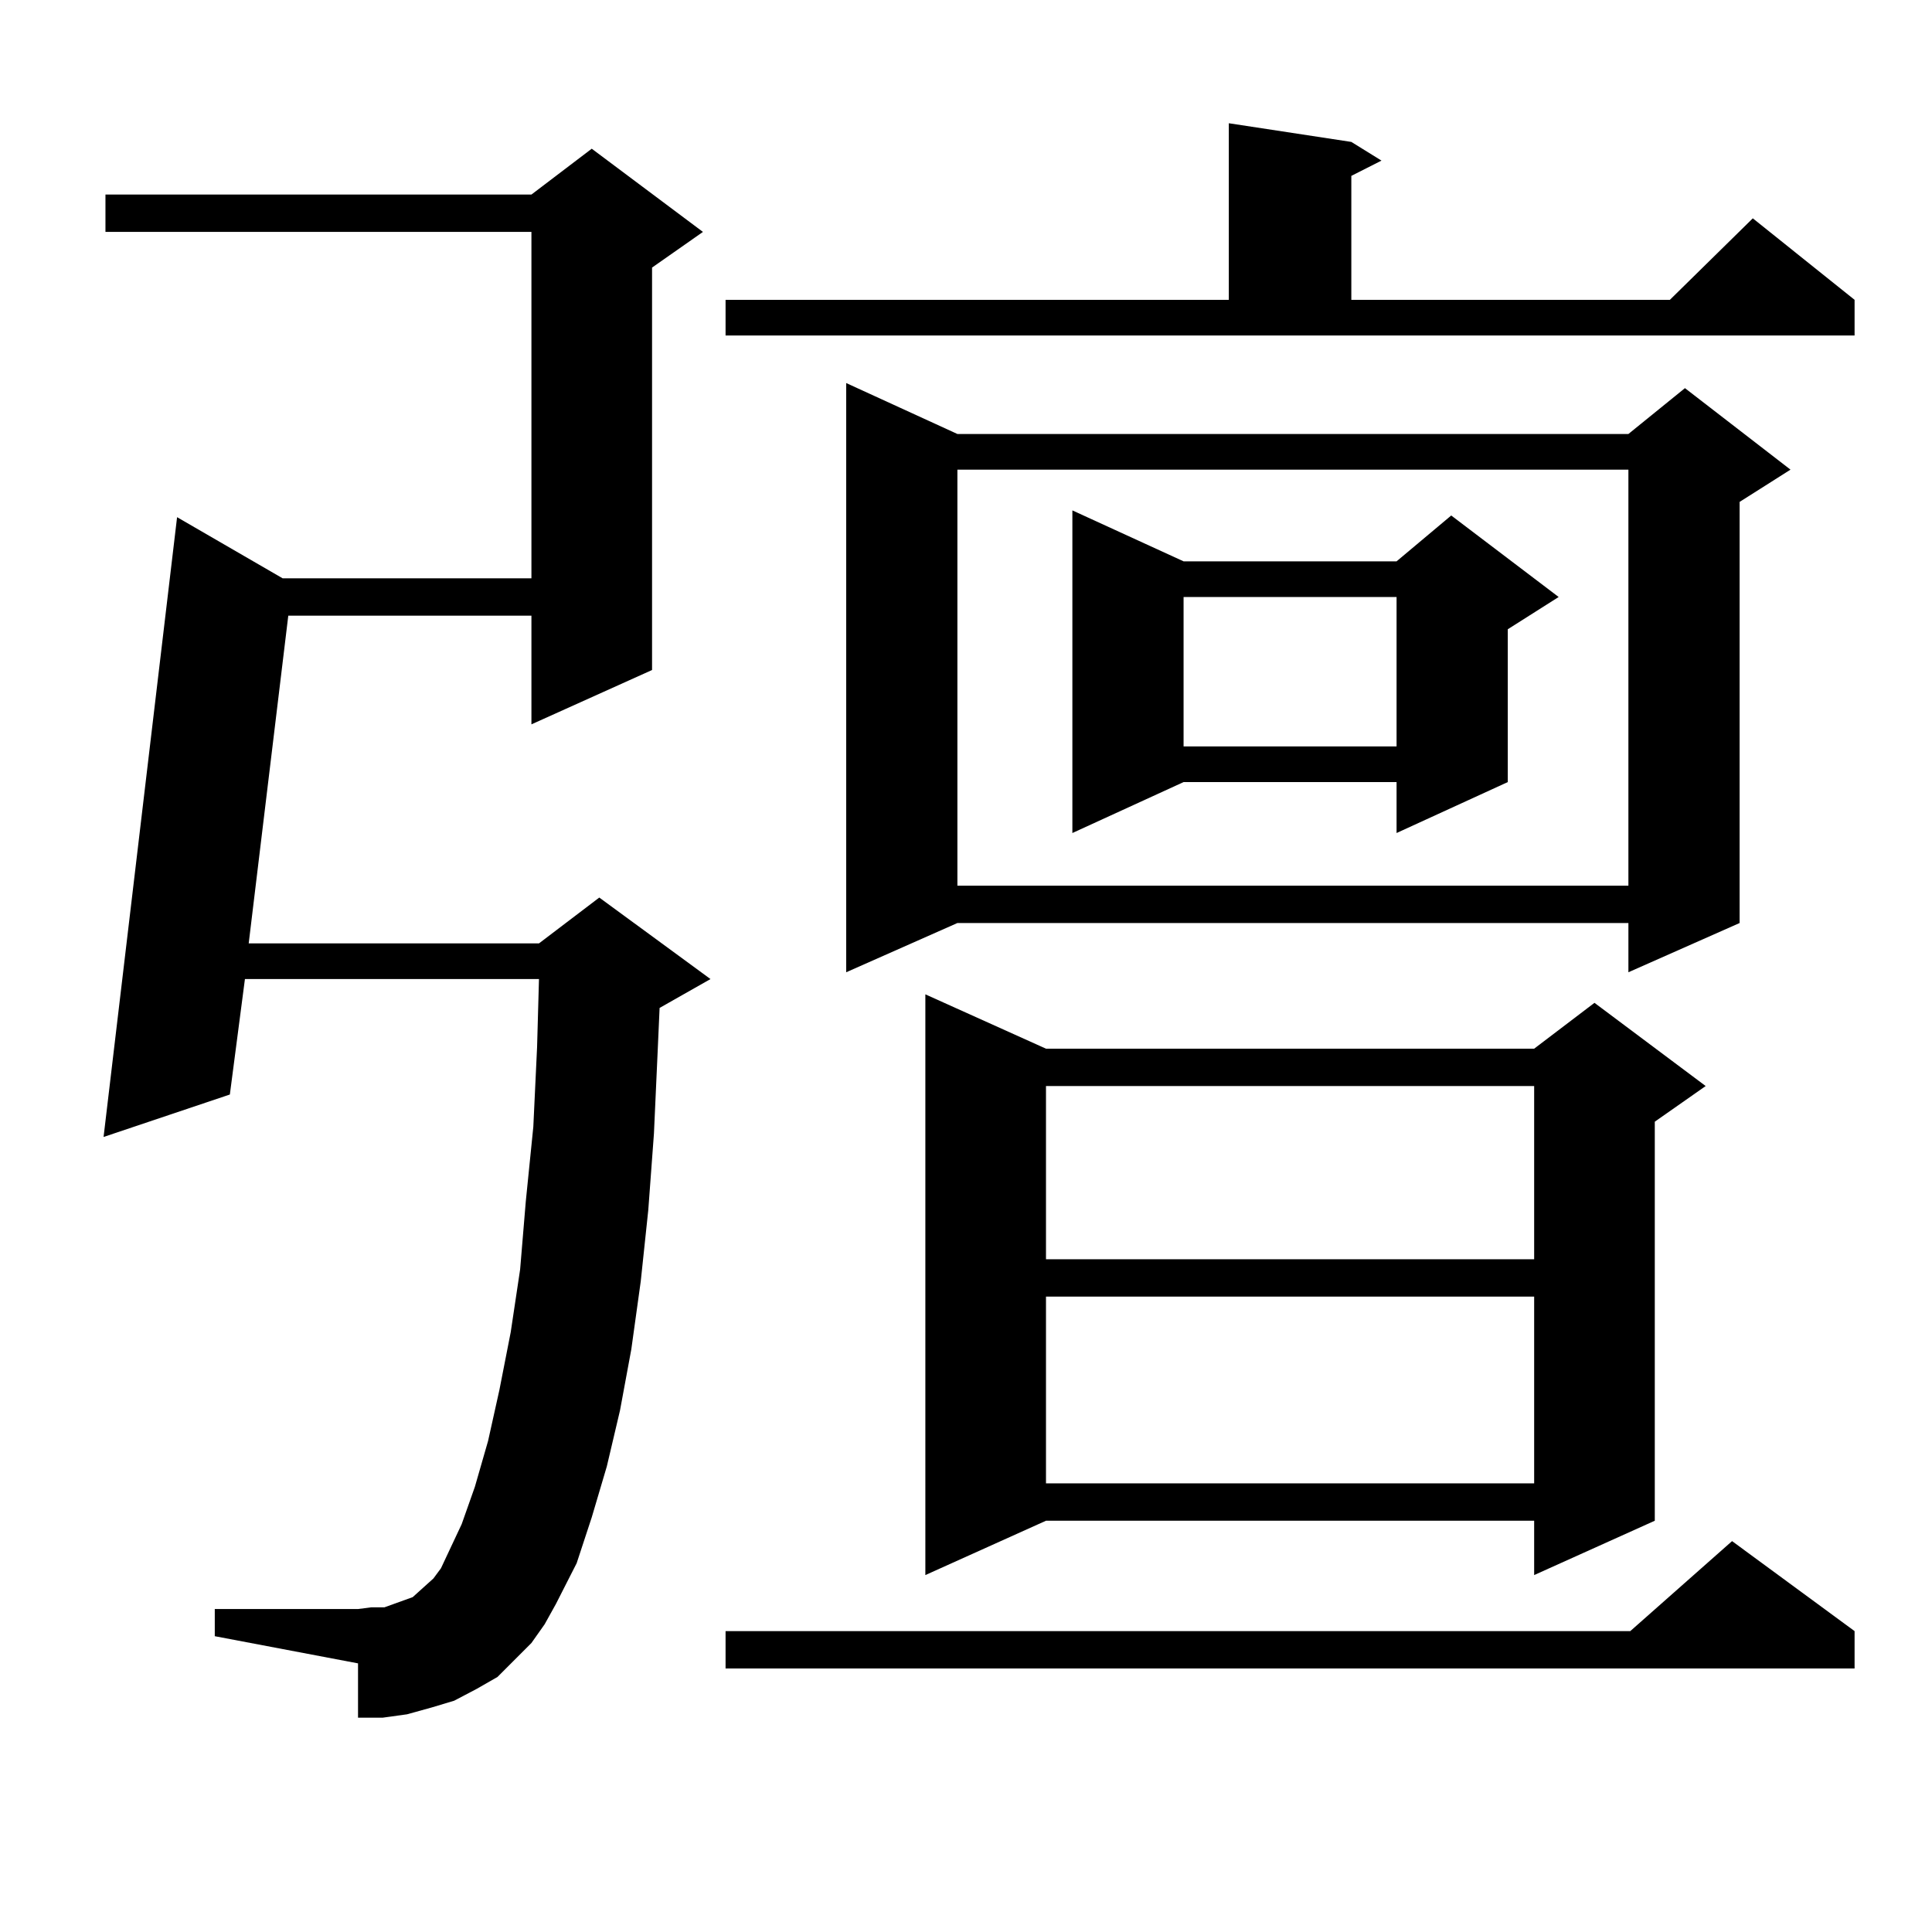 <?xml version="1.0" encoding="utf-8"?>
<!-- Generator: Adobe Illustrator 16.0.0, SVG Export Plug-In . SVG Version: 6.00 Build 0)  -->
<!DOCTYPE svg PUBLIC "-//W3C//DTD SVG 1.1//EN" "http://www.w3.org/Graphics/SVG/1.1/DTD/svg11.dtd">
<svg version="1.1" id="图层_1" xmlns="http://www.w3.org/2000/svg" xmlns:xlink="http://www.w3.org/1999/xlink" x="0px" y="0px"
	 width="1000px" height="1000px" viewBox="0 0 1000 1000" enable-background="new 0 0 1000 1000" xml:space="preserve">
<path d="M275.066,850.41l-8.78,8.789l-8.78,8.789l-10.731,6.152l-11.707,6.152l-11.707,3.516l-12.683,3.516l-12.683,1.758h-12.683
	v-28.125l-74.145-14.063v-14.063h74.145l6.829-0.879h6.829l4.878-1.758l9.756-3.516l2.927-2.637l3.902-3.516l3.902-3.516
	l3.902-5.273l10.731-22.852l6.829-19.336l6.829-23.73l5.854-26.367l5.854-29.883l4.878-32.52l2.927-35.156l3.902-38.672
	l1.951-41.309l0.976-35.156H126.777l-7.805,59.766l-65.364,21.973l38.048-320.801l54.633,31.641h128.777V120.039H54.584v-19.336
	h220.482l31.219-23.73l57.56,43.066l-26.341,18.457v208.301l-62.438,28.125v-56.25H149.216l-20.487,169.629h150.24l31.219-23.73
	l57.56,42.188l-26.341,14.941l-0.976,21.973l-1.951,43.066l-2.927,39.551l-3.902,36.914l-4.878,35.156L320.919,730l-6.829,29.004
	l-7.805,26.367l-7.805,23.73l-10.731,21.094l-5.854,10.547L275.066,850.41z M375.552,155.195h260.481V63.789l63.413,9.668
	l15.609,9.668l-15.609,7.91v64.16H864.32l42.926-42.188l52.682,42.188v18.457H375.552V155.195z M959.928,844.258v19.336H375.552
	v-19.336h468.281l52.682-46.582L959.928,844.258z M495.549,224.629h347.309l29.268-23.73l54.633,42.188l-26.341,16.699v217.969
	l-57.56,25.488v-25.488H495.549l-57.56,25.488v-304.98L495.549,224.629z M541.401,542.793h252.677l31.219-23.73l57.56,43.066
	l-26.341,18.457v206.543l-62.438,28.125v-28.125H541.401l-62.438,28.125V514.668L541.401,542.793z M495.549,243.086v215.332h347.309
	V243.086H495.549z M541.401,562.129v89.648h252.677v-89.648H541.401z M541.401,671.113v96.68h252.677v-96.68H541.401z
	 M612.619,290.547H722.86l28.292-23.73l55.608,42.188l-26.341,16.699v79.102l-57.56,26.367v-26.367H612.619l-57.56,26.367V264.18
	L612.619,290.547z M612.619,309.004v77.344H722.86v-77.344H612.619z"/>
</svg>
